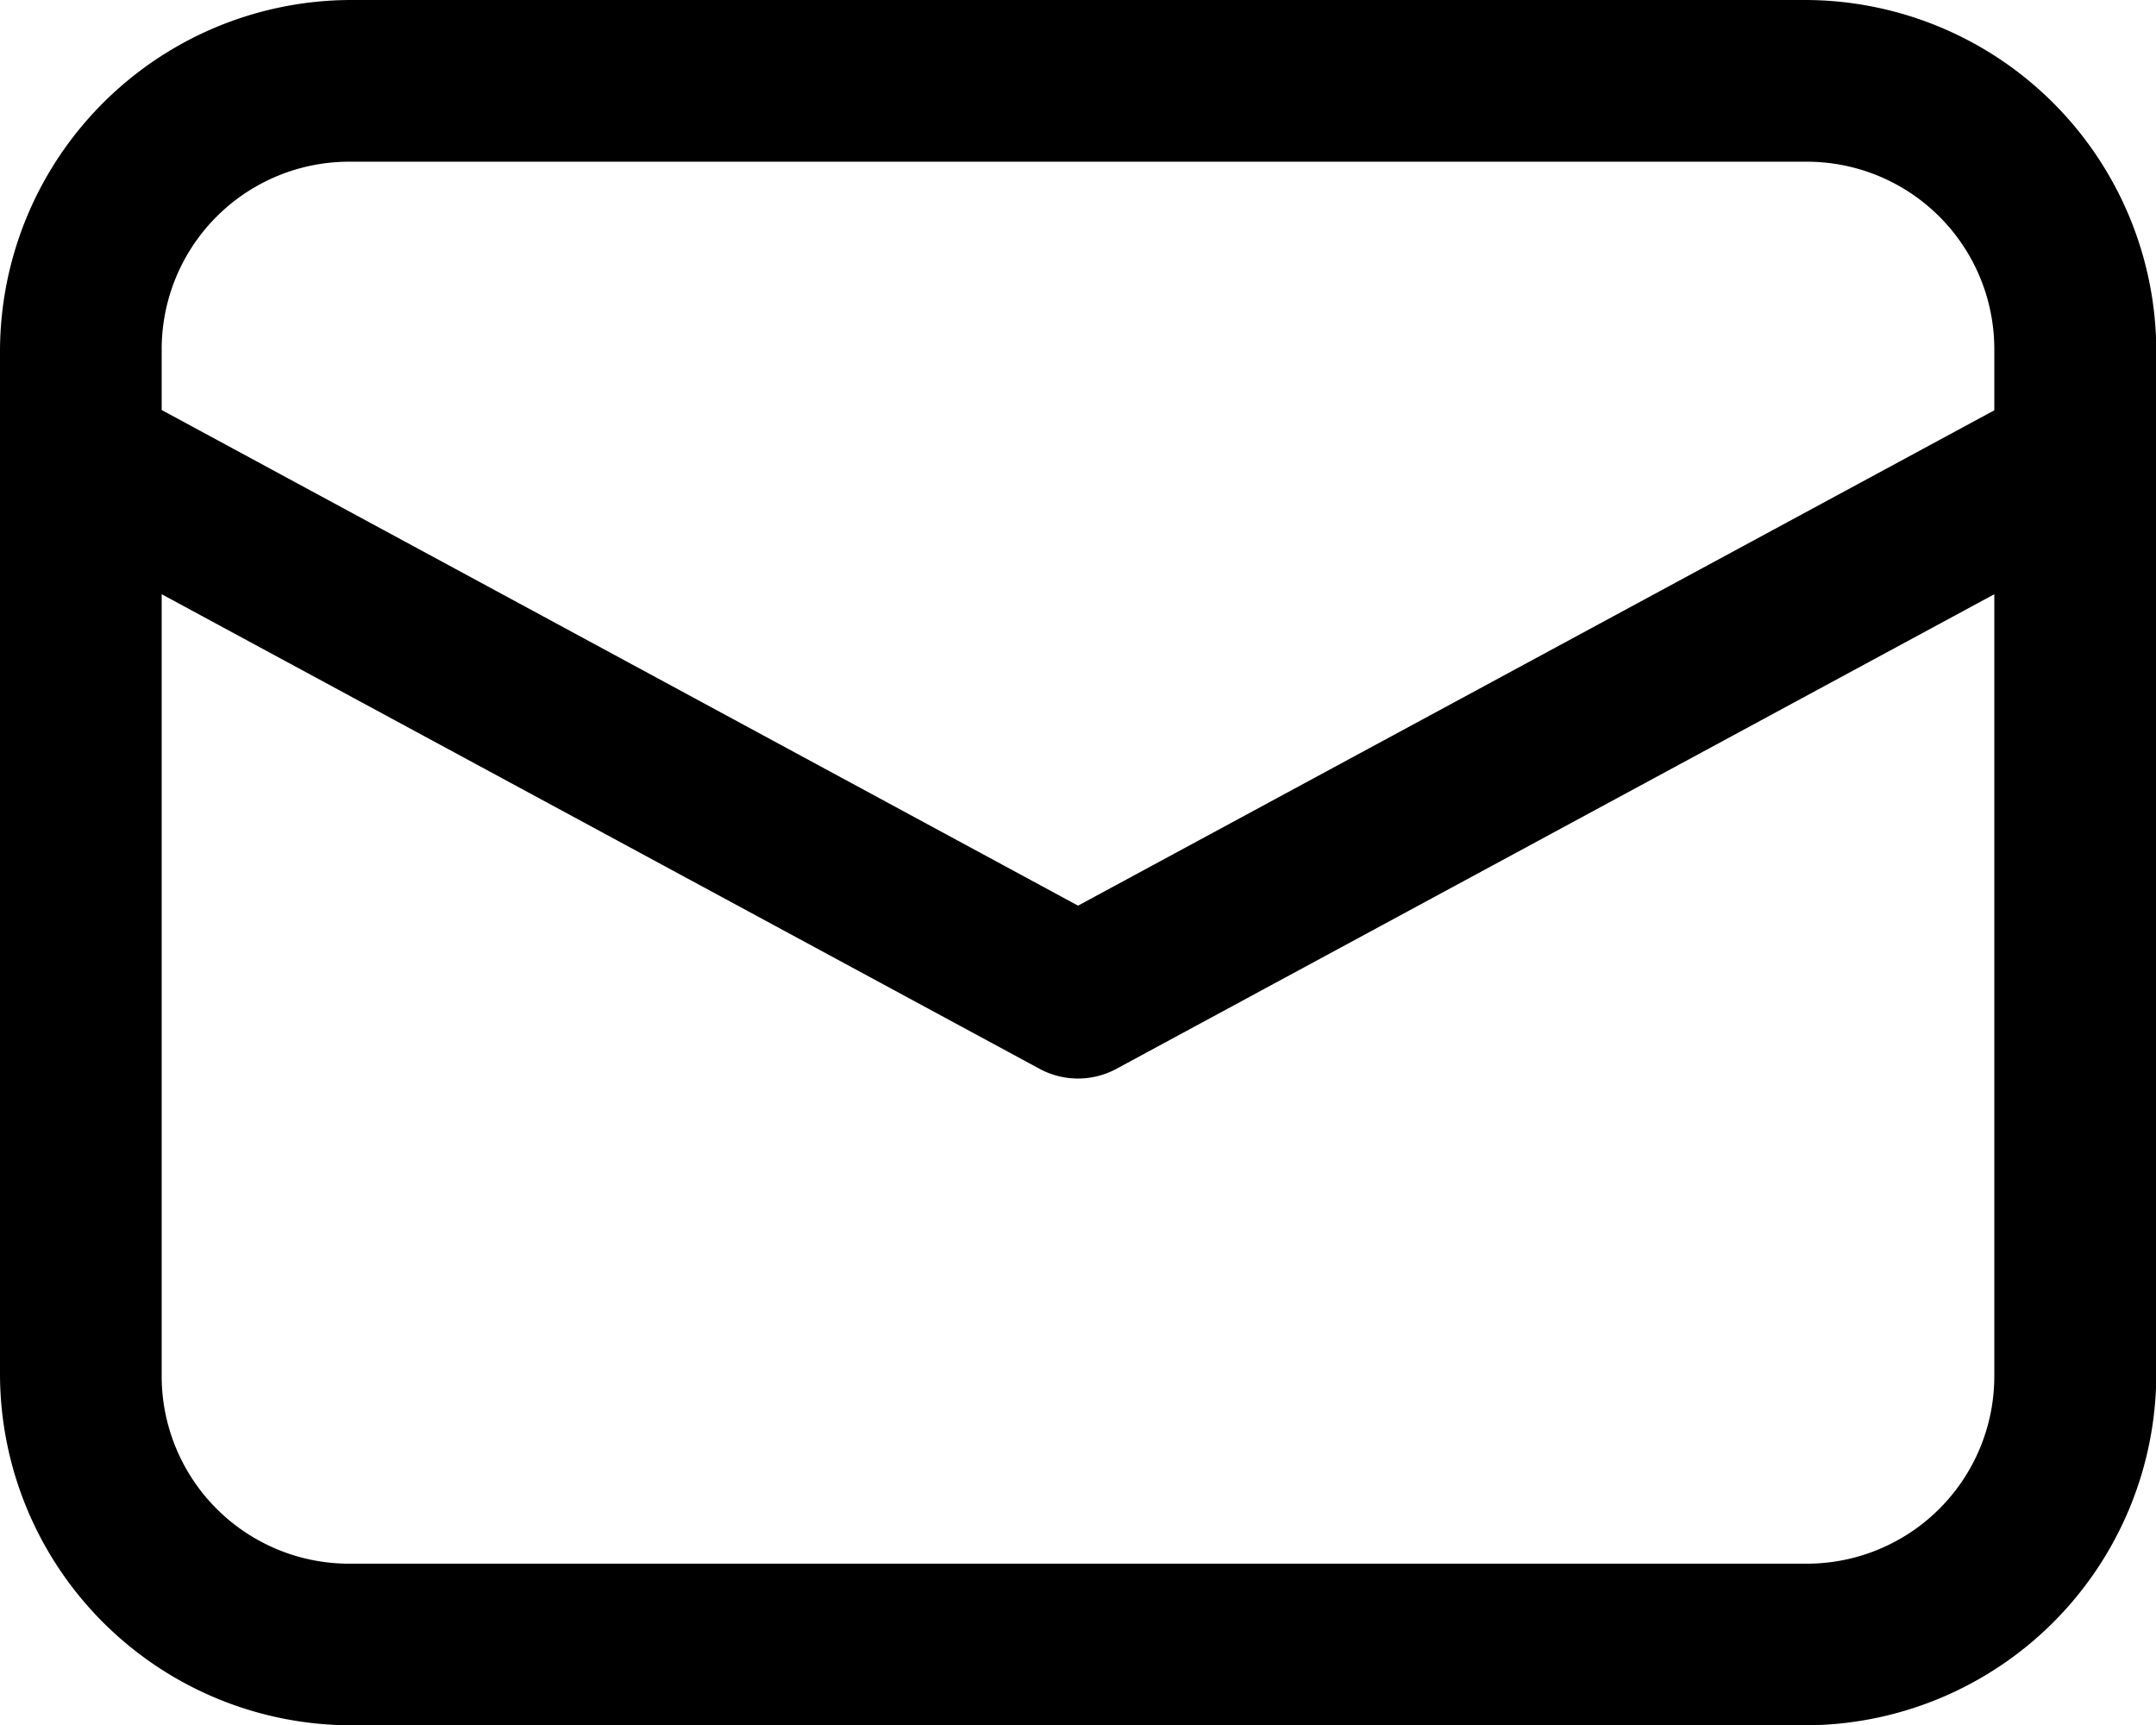 <svg xmlns="http://www.w3.org/2000/svg" width="22.135" height="17.708" viewBox="0 0 22.135 17.708">
  <path id="contact" d="M7.6,8A3.61,3.61,0,0,0,4,11.6V22.111a3.61,3.61,0,0,0,3.6,3.6H22.538a3.61,3.61,0,0,0,3.6-3.6V11.6a3.61,3.61,0,0,0-3.6-3.6Zm0,1.66H22.538A1.925,1.925,0,0,1,24.475,11.6v.612l-9.407,5.085L5.66,12.209V11.6A1.925,1.925,0,0,1,7.6,9.66ZM5.66,14.1l9.013,4.872a.83.83,0,0,0,.789,0L24.475,14.1v8.015a1.925,1.925,0,0,1-1.937,1.937H7.6A1.925,1.925,0,0,1,5.66,22.111Z" transform="translate(-4 -8)"/>
</svg>
